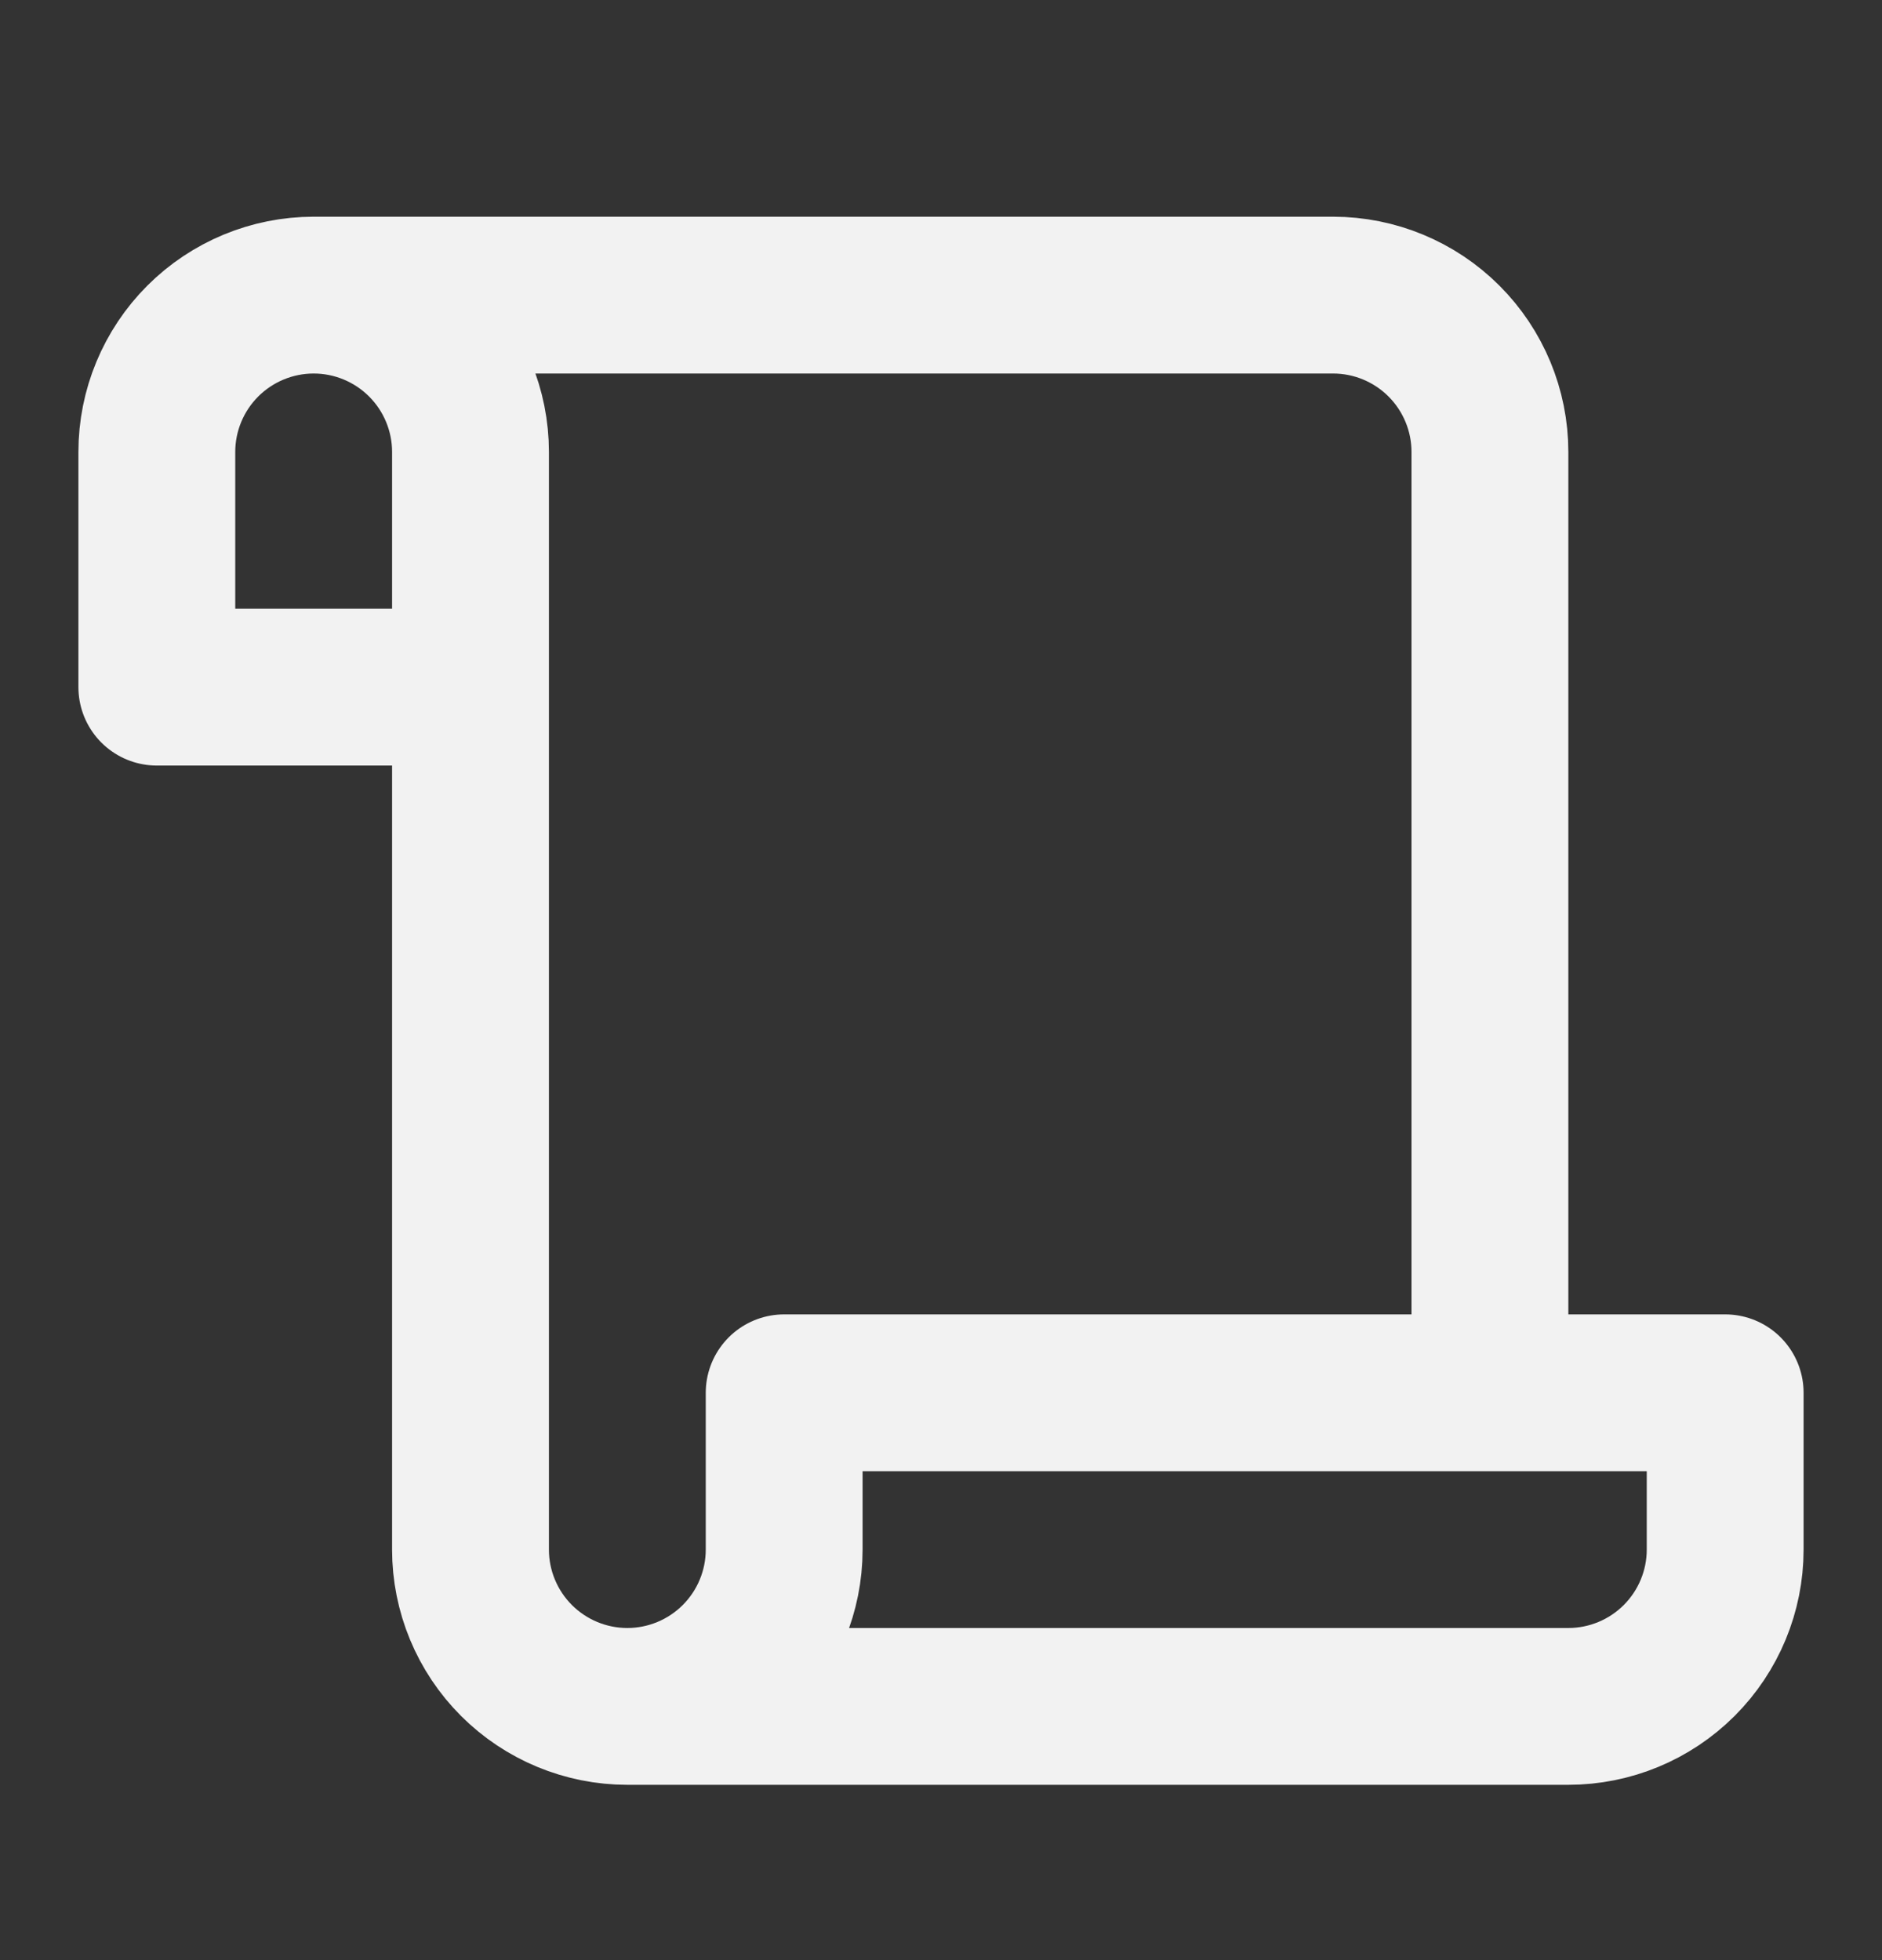 <svg width="24" height="25" viewBox="0 0 24 25" fill="none" xmlns="http://www.w3.org/2000/svg">
<rect x="0" y="0" width="24" height="25" fill="#333333" stroke="none"/>
<path d="M8 21.764H20C20.53 21.764 21.039 21.553 21.414 21.178C21.789 20.803 22 20.294 22 19.764V17.764H10V19.764C10 20.294 9.789 20.803 9.414 21.178C9.039 21.553 8.53 21.764 8 21.764ZM8 21.764C7.47 21.764 6.961 21.553 6.586 21.178C6.211 20.803 6 20.294 6 19.764V5.764C6 5.234 5.789 4.725 5.414 4.35C5.039 3.975 4.53 3.764 4 3.764M4 3.764C3.47 3.764 2.961 3.975 2.586 4.35C2.211 4.725 2 5.234 2 5.764V8.764H6M4 3.764H17C17.53 3.764 18.039 3.975 18.414 4.35C18.789 4.725 19 5.234 19 5.764V17.764" stroke="#F2F2F2" stroke-width="2" stroke-linecap="round" stroke-linejoin="round"/>
</svg>
